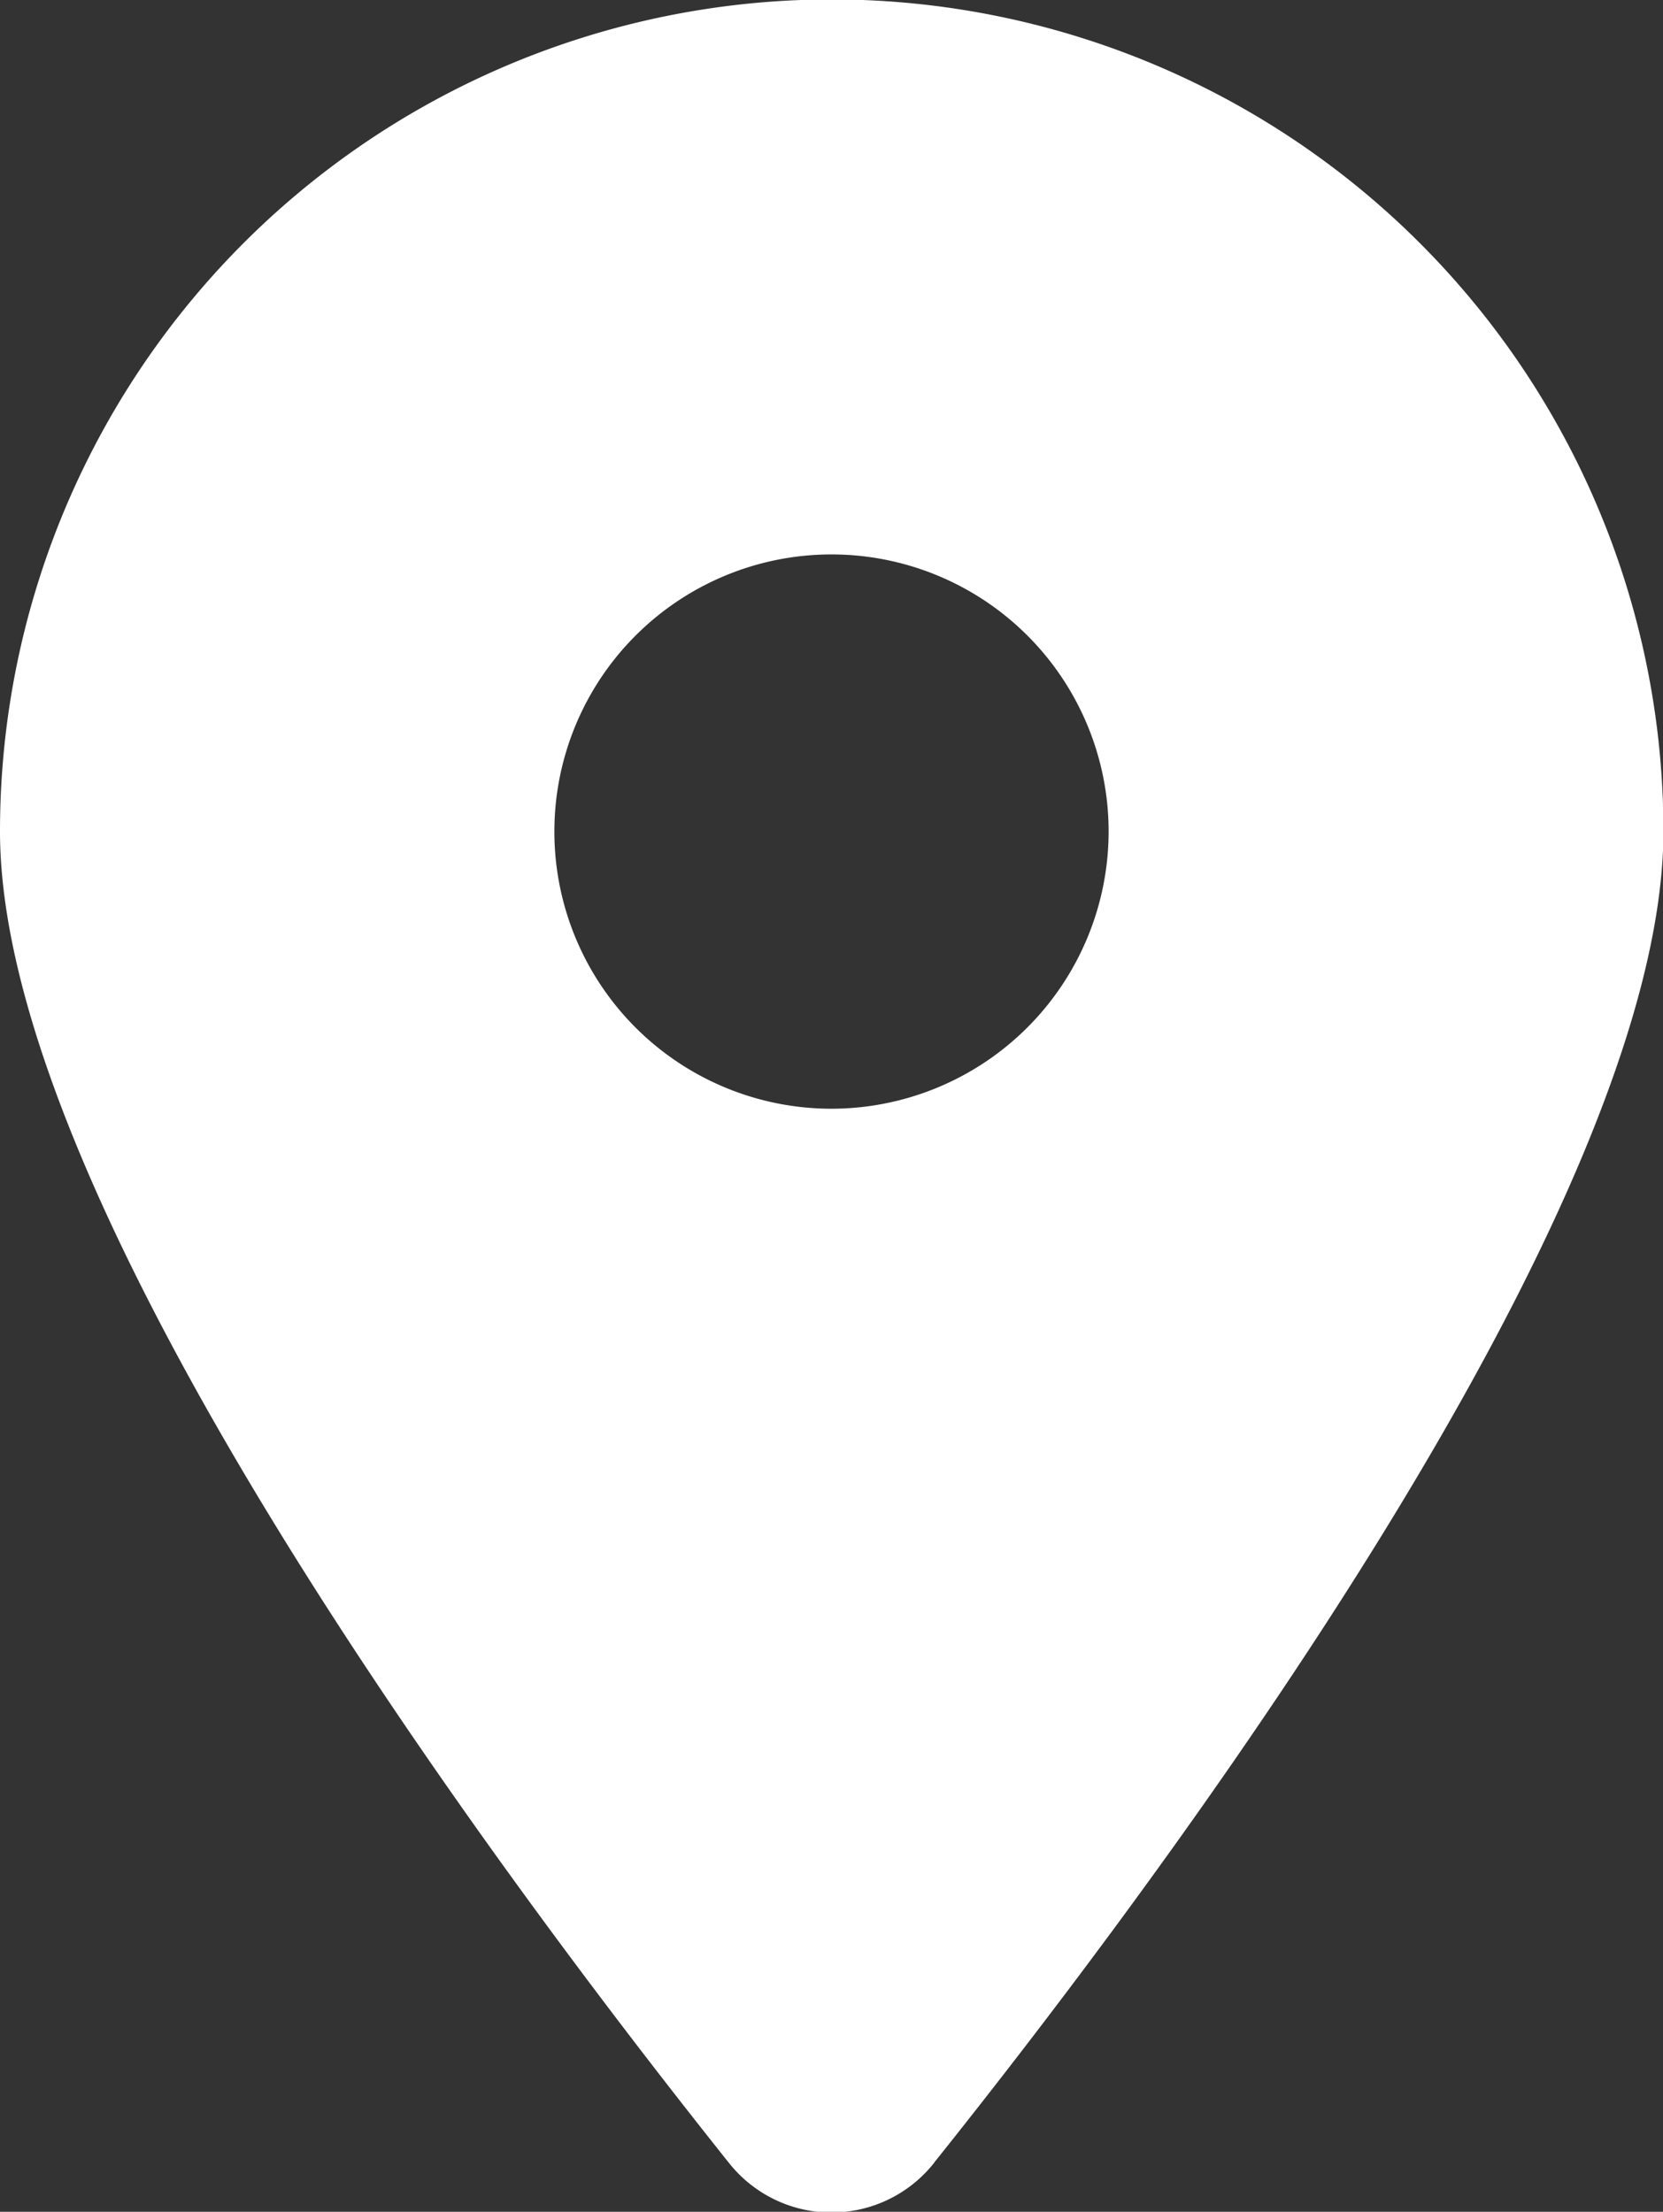 <svg xmlns="http://www.w3.org/2000/svg" width="11.744" height="15.618" viewBox="0 0 11.744 15.618">
  <rect x="0" y="0" width="11.744" height="15.618" fill="#333333" stroke="none"/>
  <path id="パス_107478" data-name="パス 107478" d="M6.6,15.267c1.569-1.963,5.147-6.722,5.147-9.4A5.872,5.872,0,0,0,0,5.872c0,2.673,3.578,7.432,5.147,9.4a.924.924,0,0,0,1.45,0ZM5.872,7.829A1.957,1.957,0,1,1,7.829,5.872,1.959,1.959,0,0,1,5.872,7.829Z" fill="#fff"/>
</svg>
